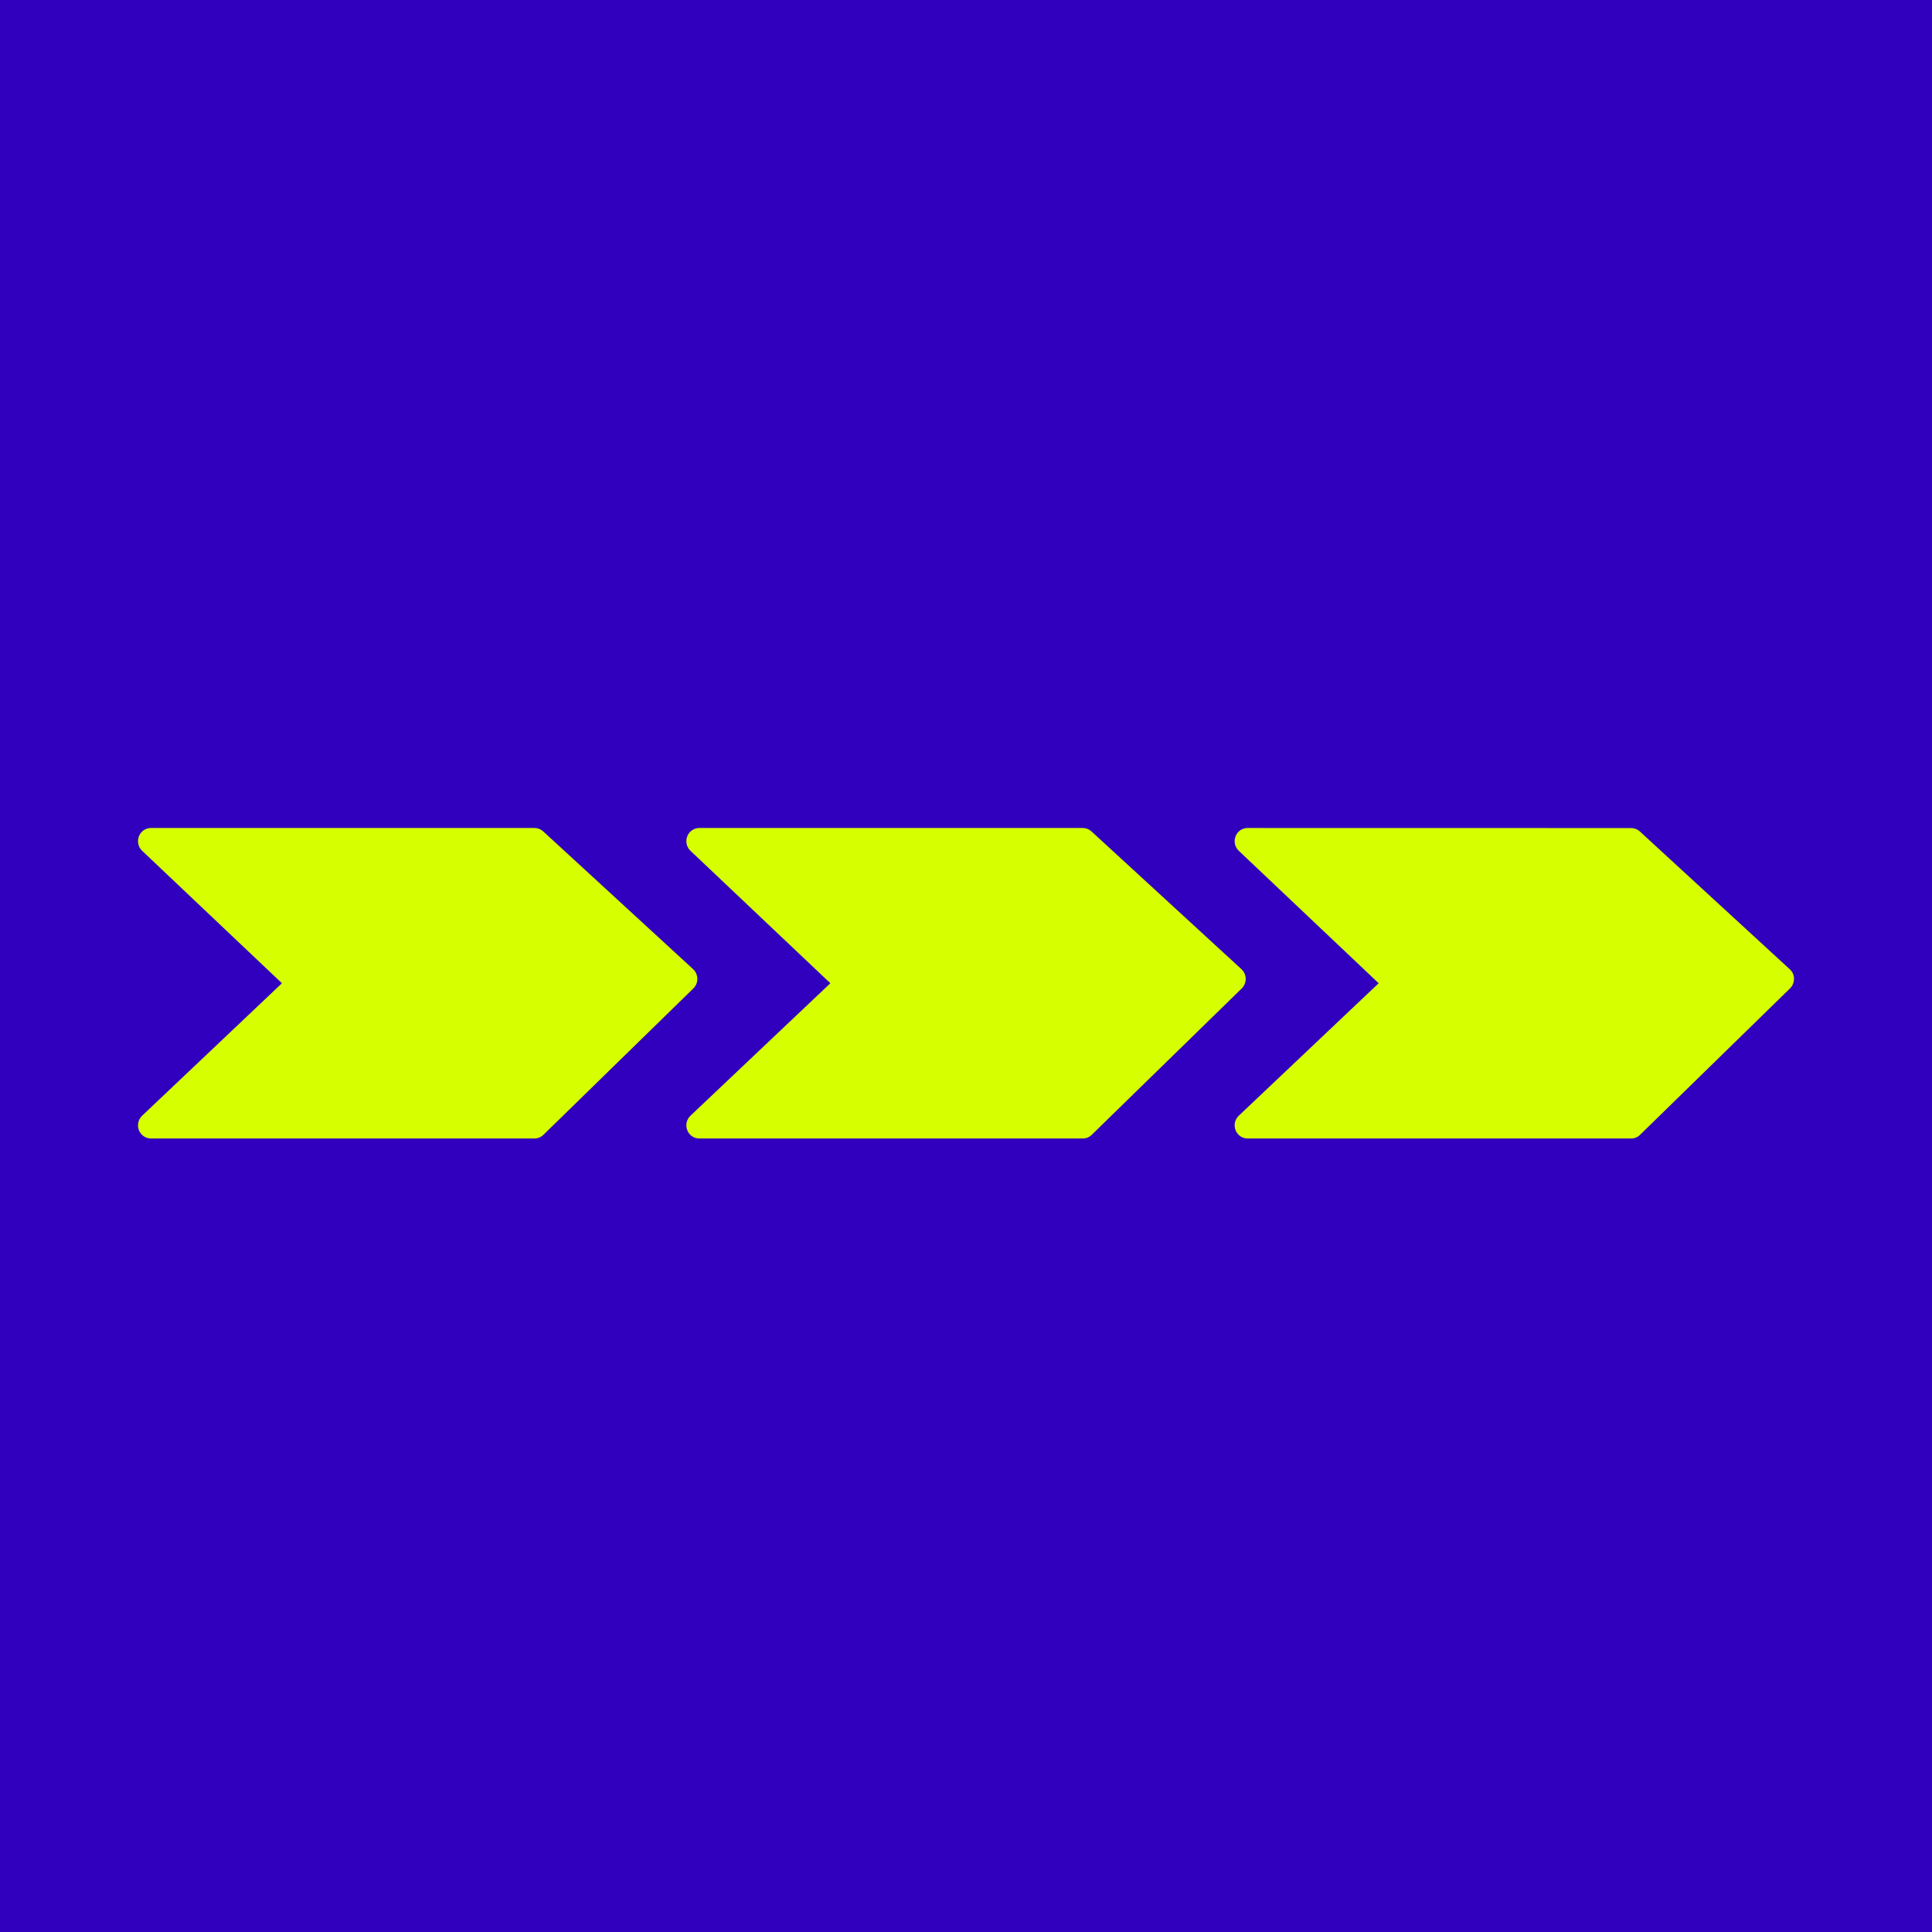 <?xml version="1.0" encoding="UTF-8"?>
<svg width="56px" height="56px" viewBox="0 0 56 56" version="1.1" xmlns="http://www.w3.org/2000/svg" xmlns:xlink="http://www.w3.org/1999/xlink">
    <title>multi-steps</title>
    <g id="Page-1" stroke="none" stroke-width="1" fill="none" fill-rule="evenodd">
        <g id="multi-steps" fill-rule="nonzero">
            <rect id="Oval" fill="#3100BE" x="0" y="0" width="56" height="56"></rect>
            <g id="Group" transform="translate(4, 24)" fill="#D6FF00">
                <path d="M16.213,4.369 C16.211,4.264 16.166,4.163 16.091,4.092 L11.744,0.097 C11.676,0.034 11.586,1.3183109e-05 11.493,1.3183109e-05 L0.374,1.3183109e-05 C0.221,1.3183109e-05 0.082,0.095 0.026,0.242 C-0.03,0.386 0.007,0.553 0.119,0.66 L4.172,4.5 L0.119,8.34 C0.007,8.447 -0.03,8.612 0.026,8.758 C0.082,8.903 0.221,9 0.374,9 L11.493,9 C11.588,9 11.682,8.962 11.752,8.893 L16.098,4.649 C16.172,4.577 16.215,4.474 16.213,4.369 L16.213,4.369 Z" id="Path"></path>
                <path d="M32.107,4.369 C32.105,4.264 32.06,4.163 31.984,4.092 L27.635,0.097 C27.567,0.034 27.478,1.3183109e-05 27.384,1.3183109e-05 L16.268,1.3183109e-05 C16.114,1.3183109e-05 15.976,0.095 15.92,0.242 C15.863,0.386 15.9,0.553 16.013,0.66 L20.068,4.5 L16.013,8.34 C15.9,8.447 15.863,8.612 15.92,8.758 C15.976,8.903 16.114,9 16.268,9 L27.386,9 C27.482,9 27.575,8.962 27.645,8.893 L31.994,4.649 C32.068,4.577 32.108,4.476 32.107,4.369 L32.107,4.369 Z" id="Path"></path>
                <path d="M47.877,4.094 L43.531,0.099 C43.463,0.036 43.373,0.002 43.28,0.002 L32.161,0 C32.007,0 31.869,0.095 31.813,0.242 C31.757,0.386 31.793,0.553 31.906,0.66 L35.961,4.5 L31.906,8.34 C31.793,8.447 31.757,8.612 31.813,8.758 C31.869,8.903 32.007,9 32.161,9 L43.28,9 C43.375,9 43.468,8.962 43.538,8.893 L47.885,4.649 C47.959,4.575 48.002,4.474 48,4.367 C48,4.264 47.955,4.163 47.877,4.094 L47.877,4.094 Z" id="Path"></path>
            </g>
        </g>
    </g>
</svg>